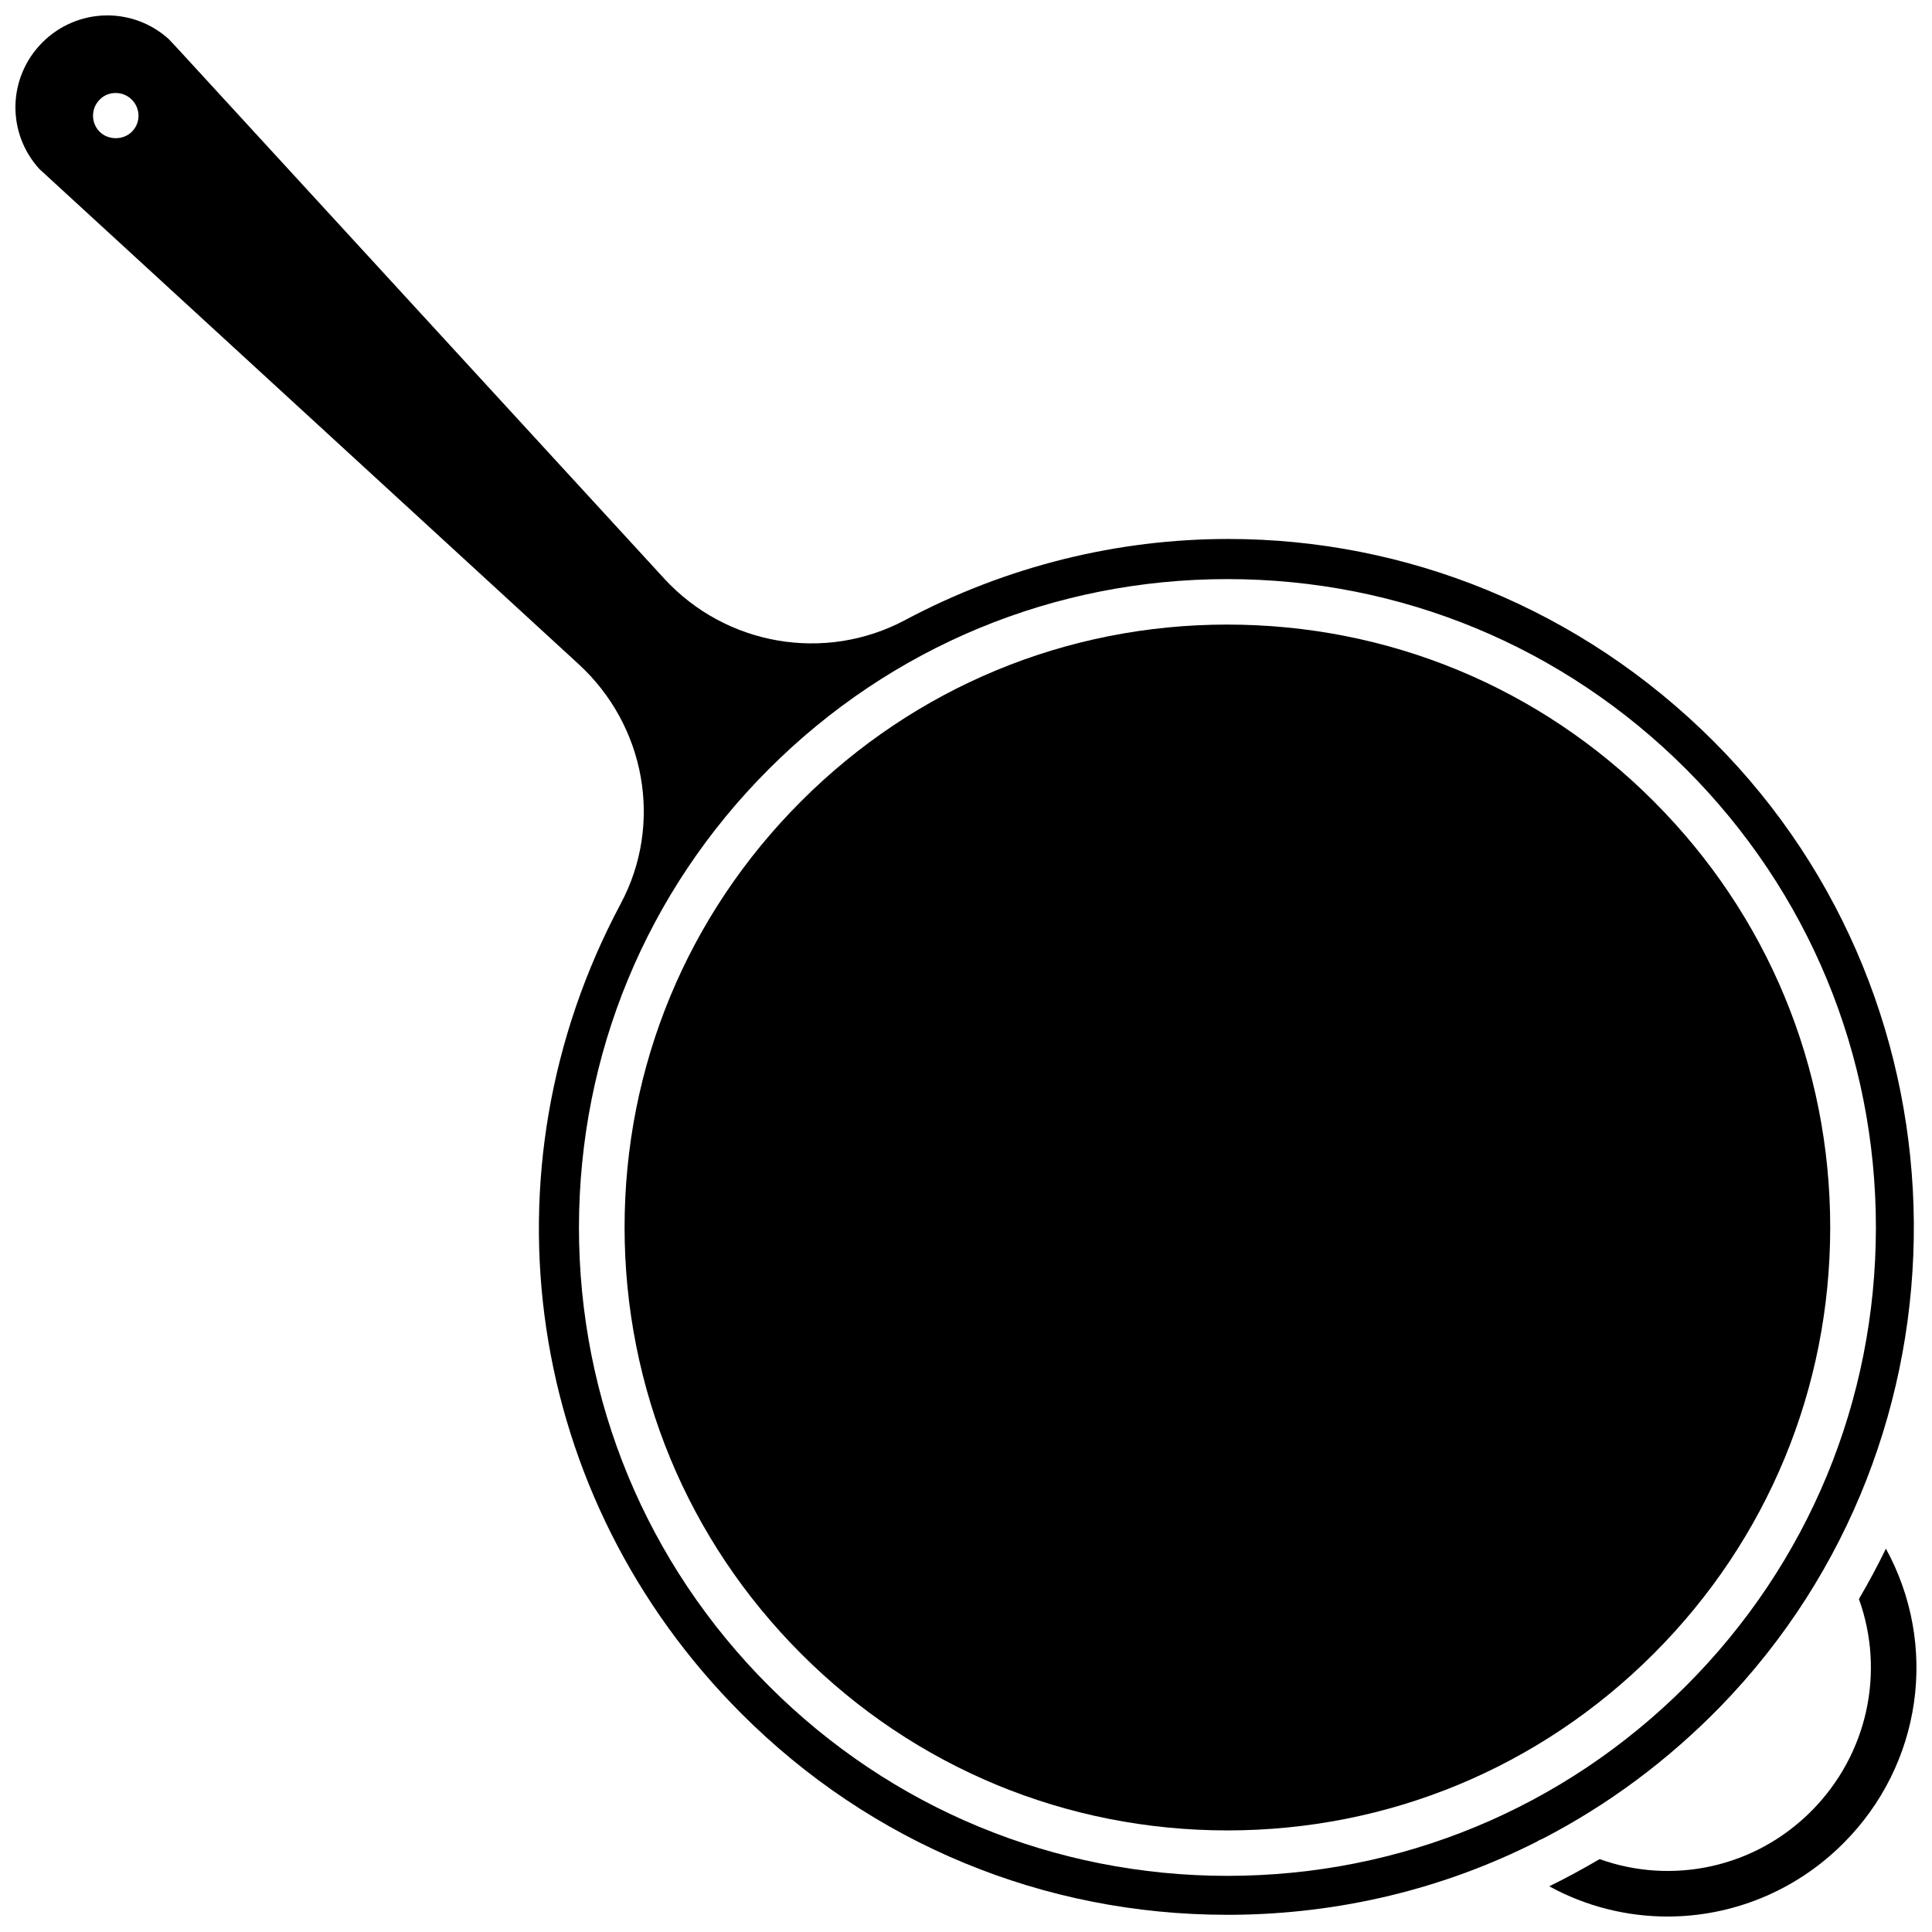 <?xml version="1.0" encoding="UTF-8"?>
<!-- Uploaded to: SVG Repo, www.svgrepo.com, Generator: SVG Repo Mixer Tools -->
<svg width="800px" height="800px" version="1.1" viewBox="144 144 512 512" xmlns="http://www.w3.org/2000/svg">
 <defs>
  <clipPath id="b">
   <path d="m148.09 148.09h503.81v503.81h-503.81z"/>
  </clipPath>
  <clipPath id="a">
   <path d="m554 554h97.902v97.902h-97.902z"/>
  </clipPath>
 </defs>
 <g clip-path="url(#b)">
  <path d="m308.51 383.47c-38.039 71.238-25.242 157.44 31.941 214.62 34.41 34.461 80.105 53.352 128.77 53.352h1.309c28.617-0.203 56.125-6.902 80.863-19.445v0c0.402-0.301 0.855-0.504 1.309-0.656 17.281-8.918 33.199-20.707 47.207-35.066 69.074-71.039 68.266-185.75-1.812-255.84-35.215-35.215-81.516-53.605-128.57-53.605-29.121 0-58.543 7.055-85.699 21.512-21.211 11.285-47.457 6.75-63.781-10.984l-128.02-139.45-3.227-3.477c-9.621-8.766-24.332-8.414-33.555 0.805-9.219 9.219-9.574 23.93-0.805 33.555l142.88 131.19c17.836 16.375 22.422 42.473 11.188 63.48zm-129.58-204.55c-2.266 2.266-6.246 2.266-8.516 0-1.105-1.105-1.762-2.617-1.762-4.231 0-1.613 0.605-3.125 1.762-4.281 1.109-1.16 2.621-1.762 4.231-1.762 1.613 0 3.125 0.605 4.281 1.762 2.371 2.367 2.371 6.195 0.004 8.512zm168.83 168.88c32.445-32.445 75.621-50.332 121.52-50.332 45.898 0 89.074 17.887 121.52 50.332 32.445 32.445 50.332 75.621 50.332 121.47 0 45.898-17.887 89.074-50.332 121.52-32.445 32.445-75.621 50.332-121.52 50.332-22.922 0-45.191-4.484-65.797-13-20.605-8.516-39.5-21.109-55.723-37.332-32.445-32.445-50.332-75.621-50.332-121.52 0.051-45.898 17.887-89.023 50.332-121.47z"/>
 </g>
 <path d="m469.27 309.52c42.672 0 82.828 16.625 112.95 46.805 30.18 30.18 46.805 70.281 46.805 112.95 0 42.672-16.625 82.828-46.805 113-30.18 30.18-70.281 46.805-112.95 46.805-42.672 0-82.828-16.625-112.95-46.805-15.062-15.062-26.801-32.695-34.711-51.844-7.91-19.145-12.09-39.852-12.09-61.164 0-42.672 16.625-82.777 46.805-112.95 30.172-30.176 70.277-46.801 112.95-46.801z"/>
 <g clip-path="url(#a)">
  <path d="m623.99 623.99c15.012-15.062 19.598-36.93 12.645-56.227 2.57-4.383 4.938-8.816 7.152-13.352 14.008 25.594 9.574 57.234-11.285 78.09-12.797 12.797-29.625 19.398-46.602 19.398-10.68 0-21.512-2.621-31.336-8.012 4.535-2.215 8.969-4.637 13.352-7.203 19.246 6.902 41.109 2.316 56.074-12.695z"/>
 </g>
</svg>